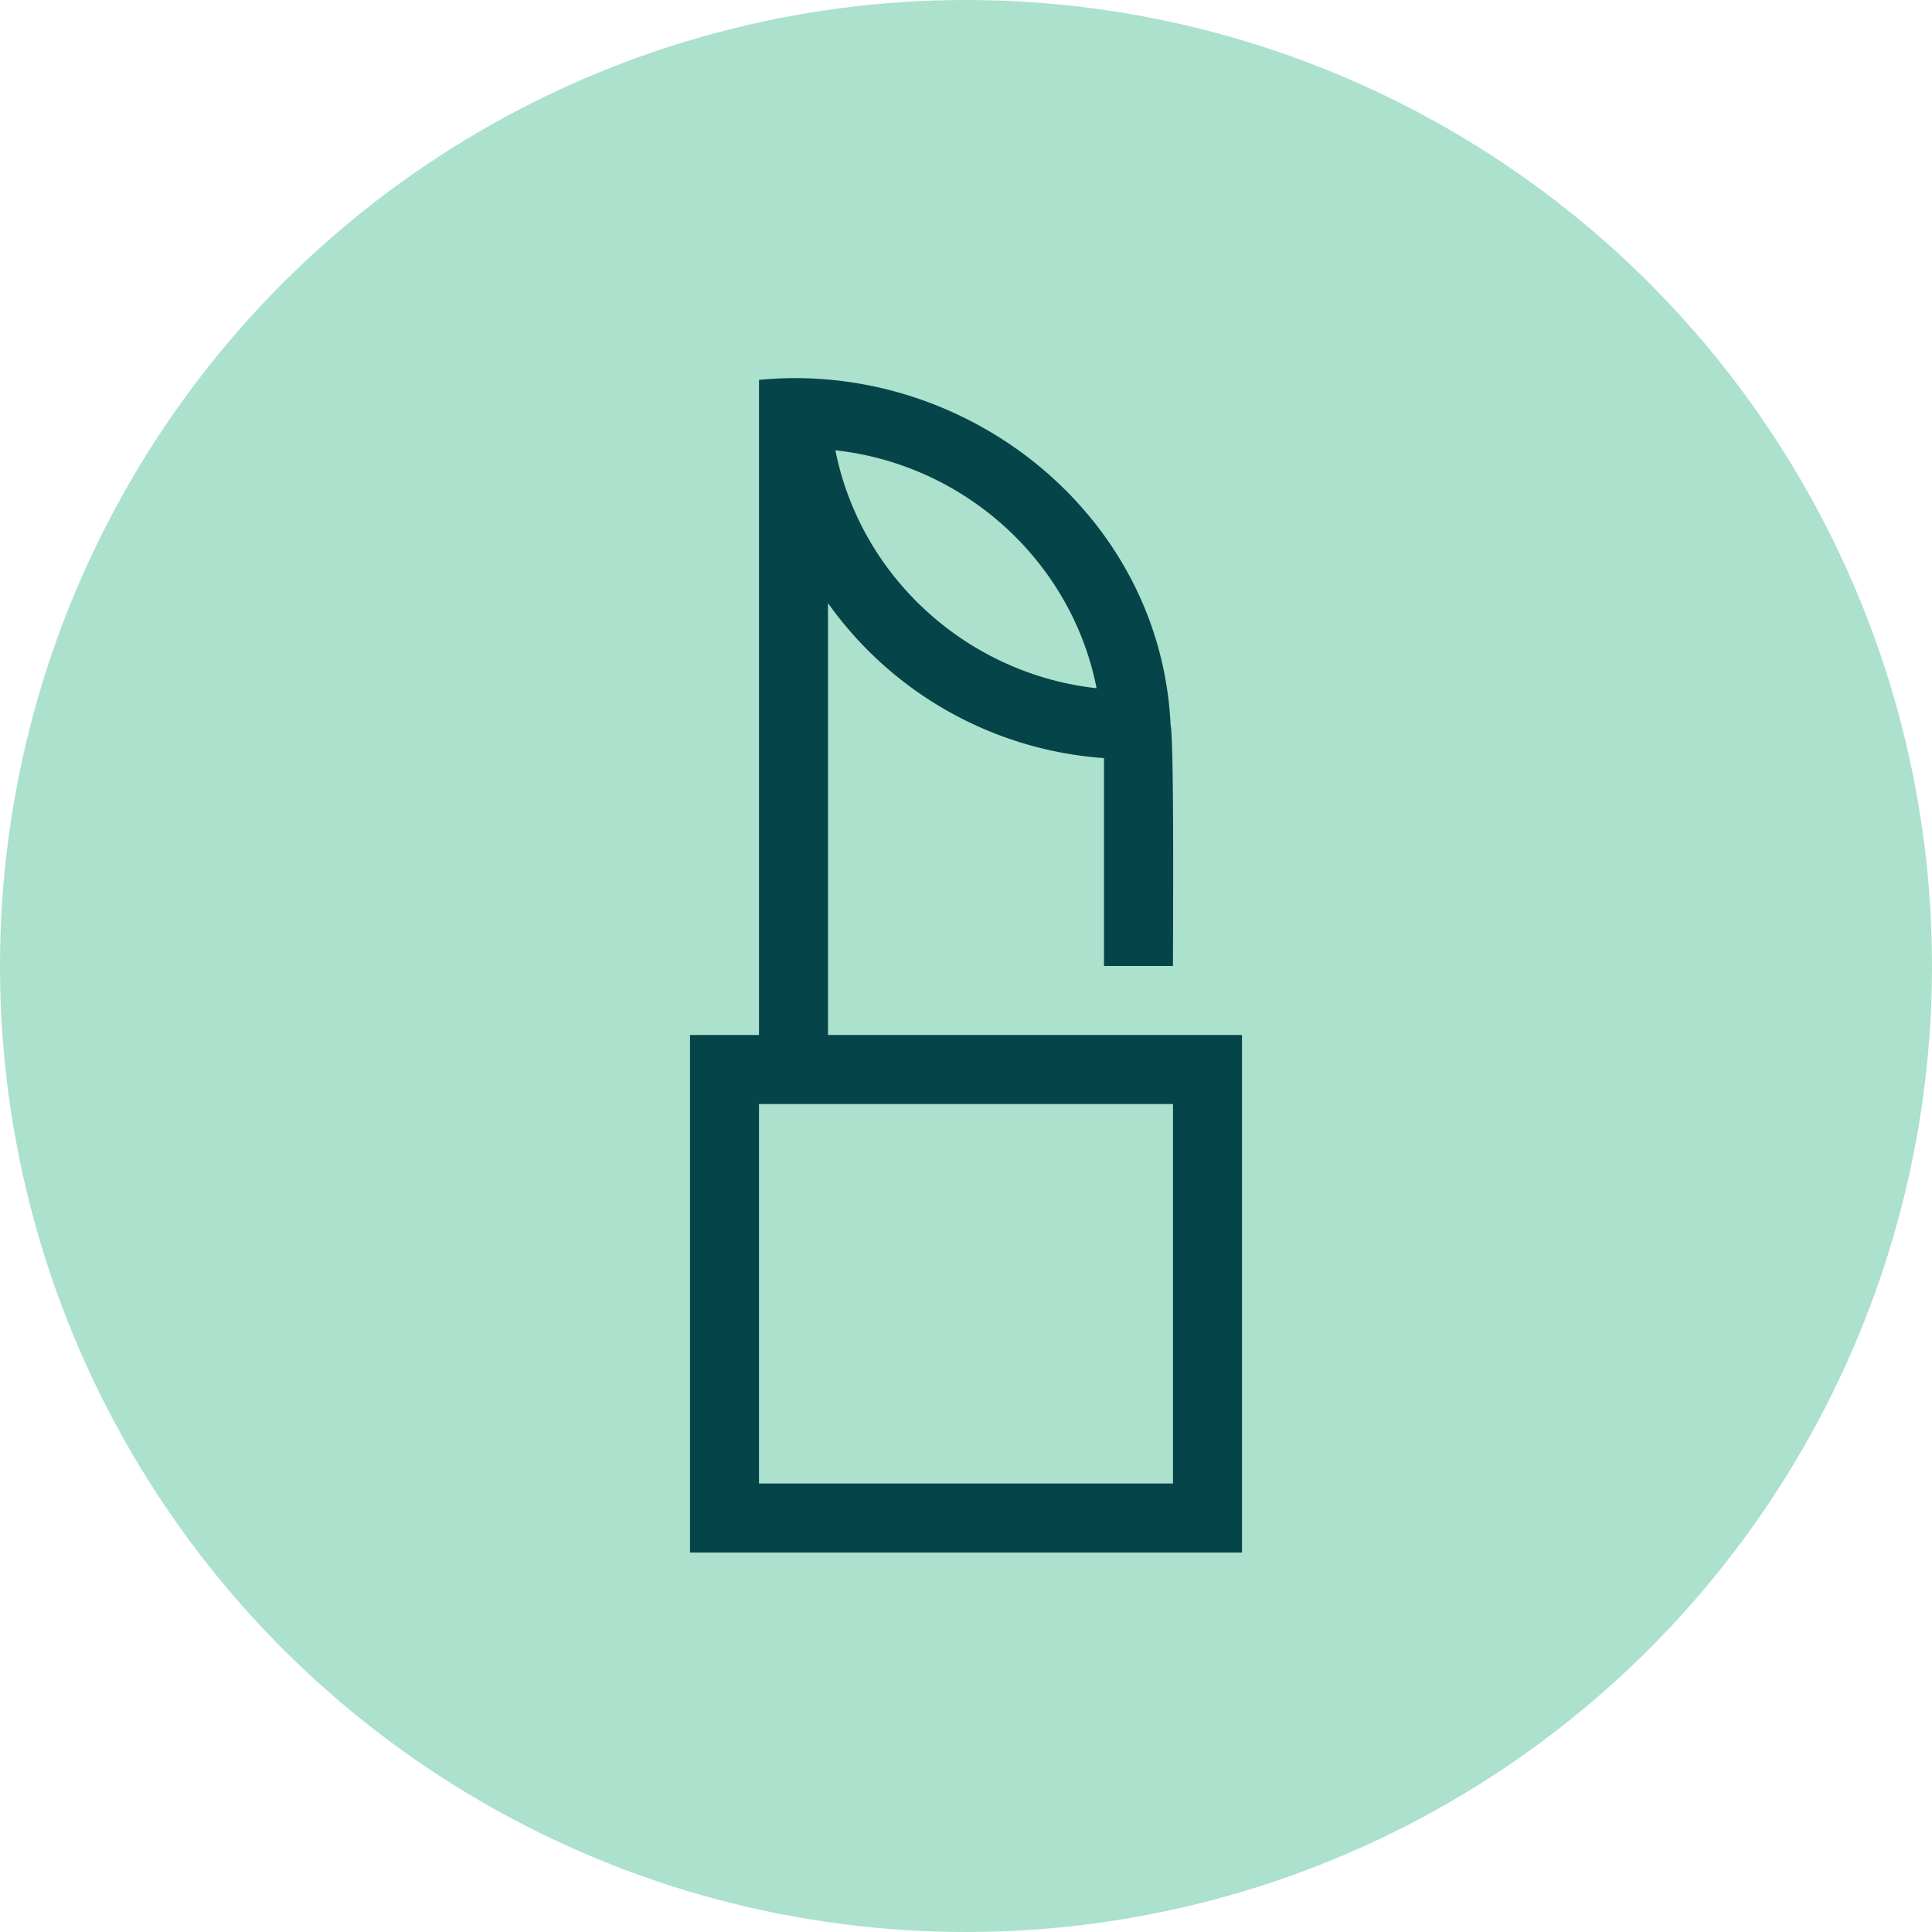 <svg xmlns="http://www.w3.org/2000/svg" viewBox="0 0 56 56" width="56" height="56" fill="none"><circle cx="28" cy="28" r="28" fill="#ABE1CD" fill-opacity="1"/><path fill="#054449" d="M24 30V17.481a10.742 10.742 0 0 0 8 4.493V28h2c-.004-.704.039-6.487-.071-7-.29-6.11-5.944-10.57-11.929-9.989V30h-2v15h16V30H24Zm7.785-10.052c-3.757-.413-6.846-3.233-7.57-6.896 3.76.413 6.849 3.232 7.57 6.896ZM34 43H22V32h12v11Z"/></svg>
